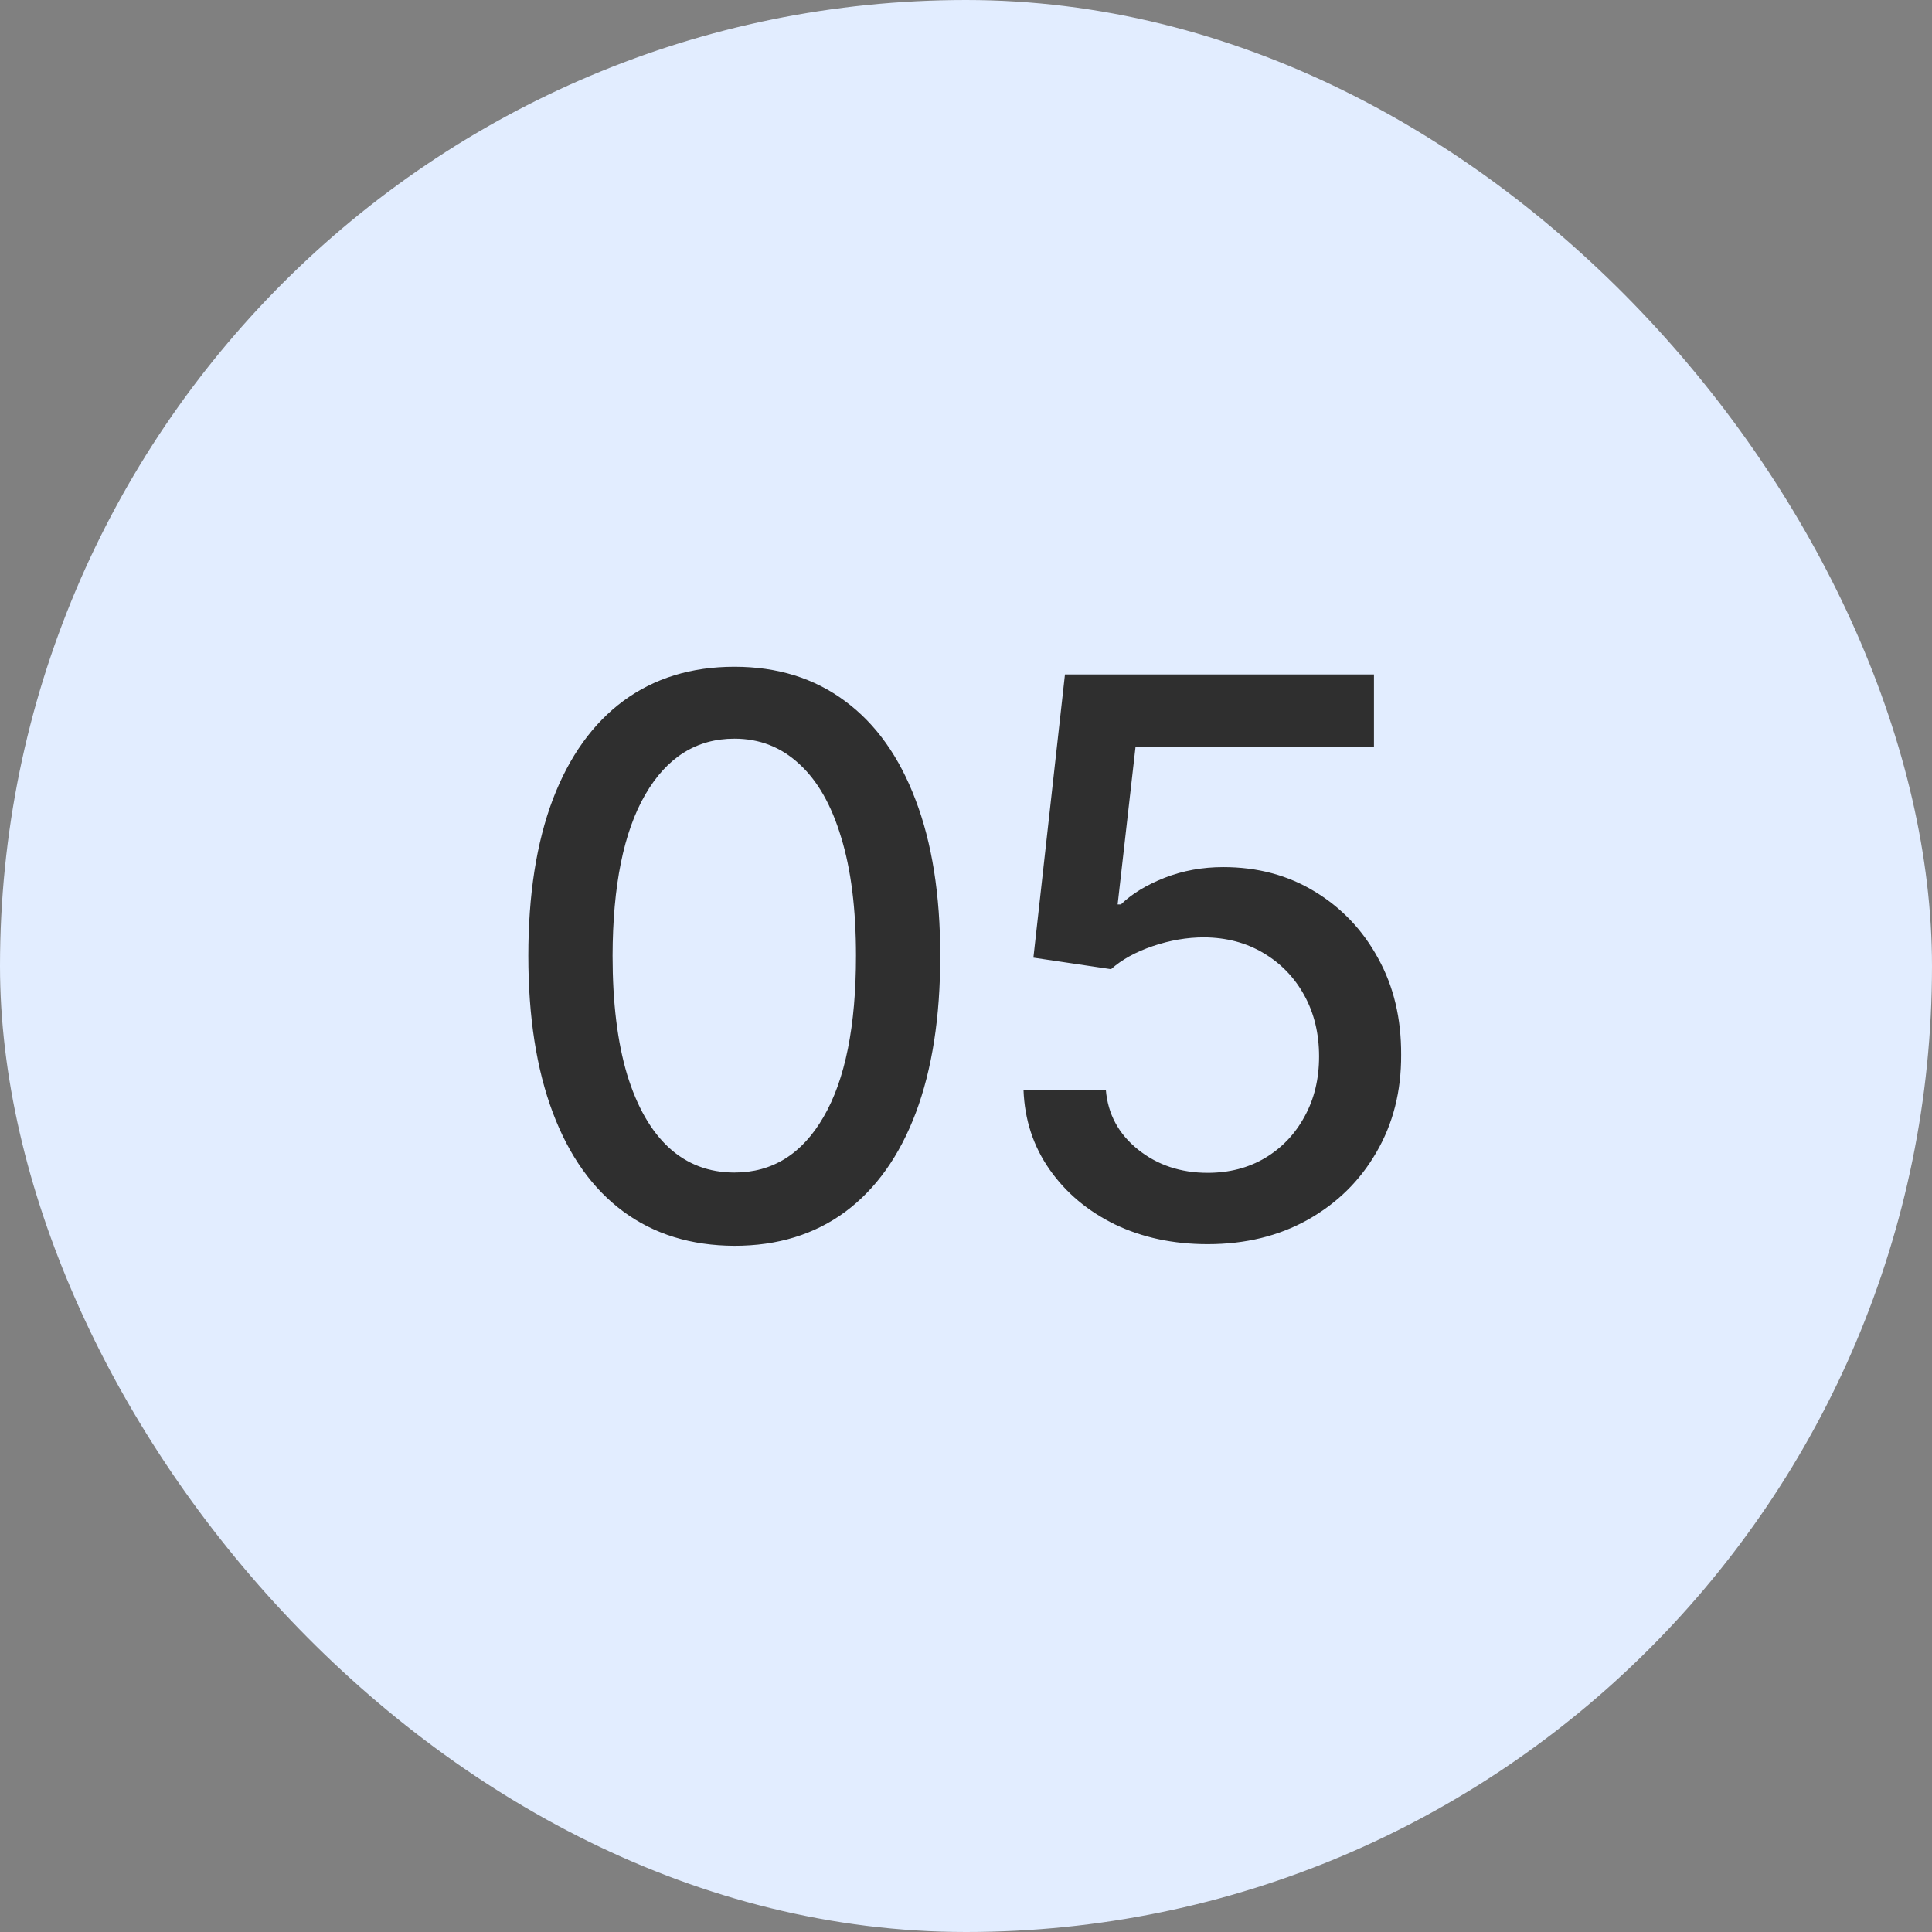 <?xml version="1.0" encoding="UTF-8"?> <svg xmlns="http://www.w3.org/2000/svg" width="100" height="100" viewBox="0 0 100 100" fill="none"><rect x="0" y="0" width="100" height="100" fill="#808080" stroke="none"/><rect x="1" y="1" width="98" height="98" rx="49" fill="#E2EDFF"></rect><rect x="1" y="1" width="98" height="98" rx="49" stroke="#E2EDFF" stroke-width="2"></rect><path d="M38.014 64.483C35.769 64.474 33.852 63.882 32.261 62.707C30.67 61.533 29.453 59.824 28.61 57.58C27.767 55.335 27.346 52.632 27.346 49.469C27.346 46.315 27.767 43.621 28.61 41.386C29.462 39.151 30.684 37.447 32.275 36.273C33.875 35.099 35.788 34.511 38.014 34.511C40.239 34.511 42.147 35.103 43.738 36.287C45.329 37.461 46.546 39.166 47.389 41.401C48.241 43.626 48.667 46.315 48.667 49.469C48.667 52.641 48.246 55.349 47.403 57.594C46.56 59.829 45.343 61.538 43.752 62.722C42.161 63.896 40.248 64.483 38.014 64.483ZM38.014 60.69C39.983 60.69 41.522 59.729 42.63 57.807C43.748 55.885 44.306 53.105 44.306 49.469C44.306 47.054 44.051 45.013 43.539 43.347C43.037 41.67 42.313 40.401 41.366 39.54C40.428 38.669 39.311 38.233 38.014 38.233C36.053 38.233 34.515 39.199 33.397 41.131C32.28 43.062 31.716 45.842 31.707 49.469C31.707 51.893 31.958 53.943 32.46 55.619C32.971 57.286 33.696 58.55 34.633 59.412C35.571 60.264 36.697 60.69 38.014 60.69ZM62.508 64.398C60.728 64.398 59.128 64.057 57.707 63.375C56.296 62.684 55.169 61.737 54.327 60.534C53.484 59.331 53.034 57.958 52.977 56.415H57.239C57.343 57.665 57.897 58.692 58.9 59.497C59.904 60.302 61.107 60.705 62.508 60.705C63.626 60.705 64.615 60.449 65.477 59.938C66.348 59.417 67.03 58.702 67.523 57.793C68.025 56.883 68.275 55.847 68.275 54.682C68.275 53.498 68.02 52.442 67.508 51.514C66.997 50.586 66.291 49.857 65.392 49.327C64.502 48.796 63.479 48.526 62.324 48.517C61.443 48.517 60.558 48.669 59.667 48.972C58.777 49.275 58.058 49.672 57.508 50.165L53.489 49.568L55.122 34.909H71.116V38.673H58.773L57.849 46.812H58.02C58.588 46.263 59.341 45.804 60.278 45.435C61.225 45.065 62.239 44.881 63.318 44.881C65.089 44.881 66.666 45.302 68.048 46.145C69.44 46.988 70.534 48.138 71.329 49.597C72.134 51.045 72.532 52.712 72.523 54.597C72.532 56.481 72.106 58.162 71.244 59.639C70.392 61.117 69.208 62.281 67.693 63.133C66.187 63.976 64.459 64.398 62.508 64.398Z" fill="#2F2F2F"></path></svg> 